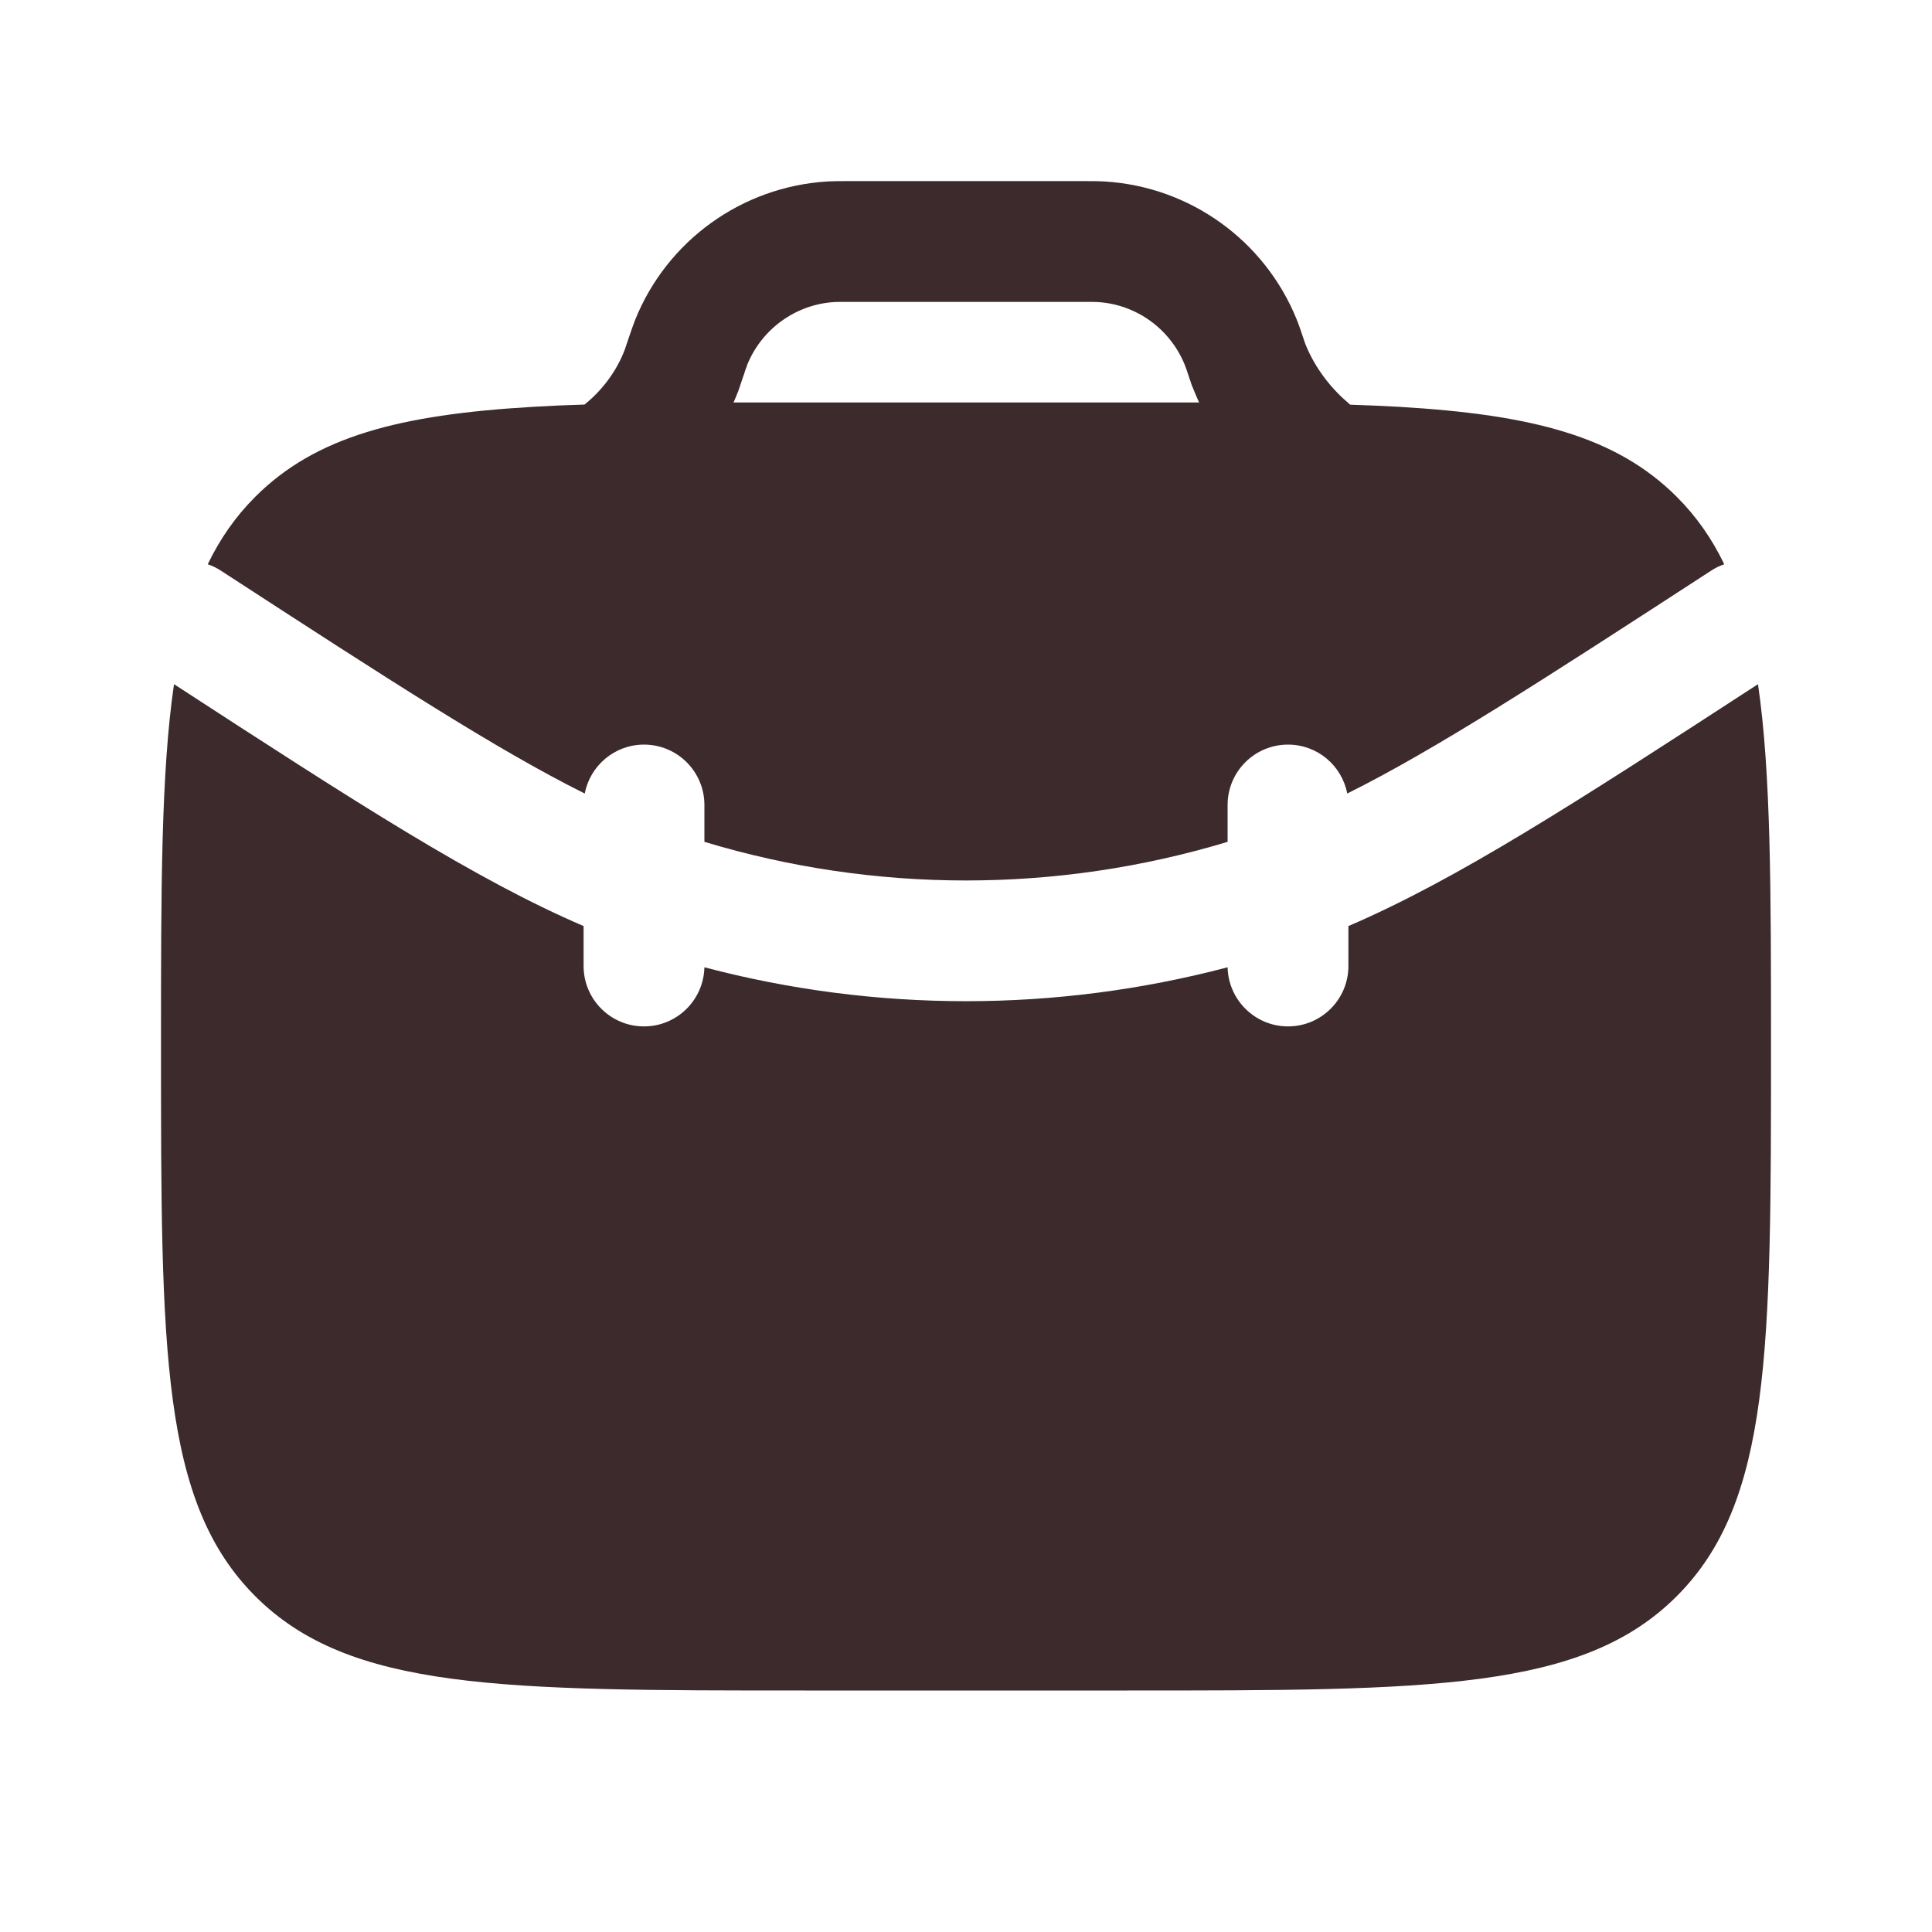 <?xml version="1.0" encoding="UTF-8"?> <svg xmlns="http://www.w3.org/2000/svg" width="15" height="15" viewBox="0 0 15 15" fill="none"><path d="M1.351 5.312C1.25 6.002 1.25 6.906 1.25 8.125C1.25 10.482 1.25 11.661 1.982 12.393C2.714 13.125 3.893 13.125 6.25 13.125H8.75C11.107 13.125 12.286 13.125 13.018 12.393C13.75 11.661 13.75 10.482 13.75 8.125C13.75 6.906 13.75 6.002 13.649 5.312C12.226 6.237 11.314 6.827 10.469 7.19V7.5C10.469 7.759 10.259 7.969 10 7.969C9.745 7.969 9.537 7.764 9.531 7.51C8.2 7.861 6.8 7.861 5.469 7.51C5.463 7.764 5.256 7.969 5 7.969C4.741 7.969 4.531 7.759 4.531 7.5V7.19C3.686 6.827 2.774 6.237 1.351 5.312Z" fill="#3C2A2C"></path><path fill-rule="evenodd" clip-rule="evenodd" d="M6.613 1.406L6.601 1.406C6.53 1.406 6.474 1.406 6.422 1.409C5.759 1.45 5.179 1.868 4.931 2.484C4.912 2.533 4.879 2.63 4.856 2.699L4.854 2.706C4.79 2.881 4.673 3.033 4.538 3.141C4.396 3.145 4.261 3.151 4.131 3.159C3.103 3.22 2.451 3.388 1.982 3.857C1.829 4.01 1.708 4.183 1.613 4.381C1.649 4.393 1.684 4.41 1.717 4.432C3.03 5.285 3.854 5.819 4.54 6.161C4.581 5.945 4.772 5.781 5 5.781C5.259 5.781 5.469 5.991 5.469 6.25V6.536C6.793 6.936 8.207 6.936 9.531 6.536V6.25C9.531 5.991 9.741 5.781 10 5.781C10.229 5.781 10.419 5.945 10.46 6.161C11.146 5.819 11.97 5.285 13.283 4.432C13.316 4.41 13.351 4.393 13.387 4.381C13.292 4.183 13.171 4.01 13.018 3.857C12.549 3.388 11.897 3.22 10.869 3.159C10.746 3.152 10.617 3.146 10.483 3.142C10.475 3.135 10.466 3.128 10.458 3.12C10.307 2.99 10.19 2.819 10.13 2.658L10.128 2.652C10.106 2.585 10.088 2.532 10.069 2.484C9.821 1.868 9.241 1.45 8.578 1.409C8.526 1.406 8.471 1.406 8.4 1.406L6.613 1.406ZM9.261 3.01L9.258 3.003L9.255 2.996L9.252 2.988L9.25 2.982L9.249 2.979L9.246 2.971L9.244 2.964L9.243 2.96L9.241 2.955L9.239 2.95L9.238 2.947C9.214 2.873 9.206 2.851 9.199 2.834C9.086 2.554 8.823 2.363 8.521 2.345C8.501 2.344 8.477 2.344 8.387 2.344H6.613C6.524 2.344 6.499 2.344 6.479 2.345C6.178 2.363 5.914 2.554 5.801 2.833L5.8 2.838L5.795 2.852C5.79 2.863 5.785 2.878 5.78 2.895C5.769 2.925 5.758 2.96 5.746 2.995L5.745 2.999L5.743 3.003L5.742 3.008L5.74 3.012L5.738 3.019L5.735 3.027L5.734 3.03L5.732 3.036L5.729 3.044L5.726 3.051L5.723 3.057L5.723 3.058C5.714 3.081 5.705 3.103 5.695 3.125C5.873 3.125 6.057 3.125 6.25 3.125H8.75C8.945 3.125 9.131 3.125 9.31 3.125C9.293 3.087 9.276 3.049 9.261 3.01Z" fill="#3C2A2C"></path></svg> 